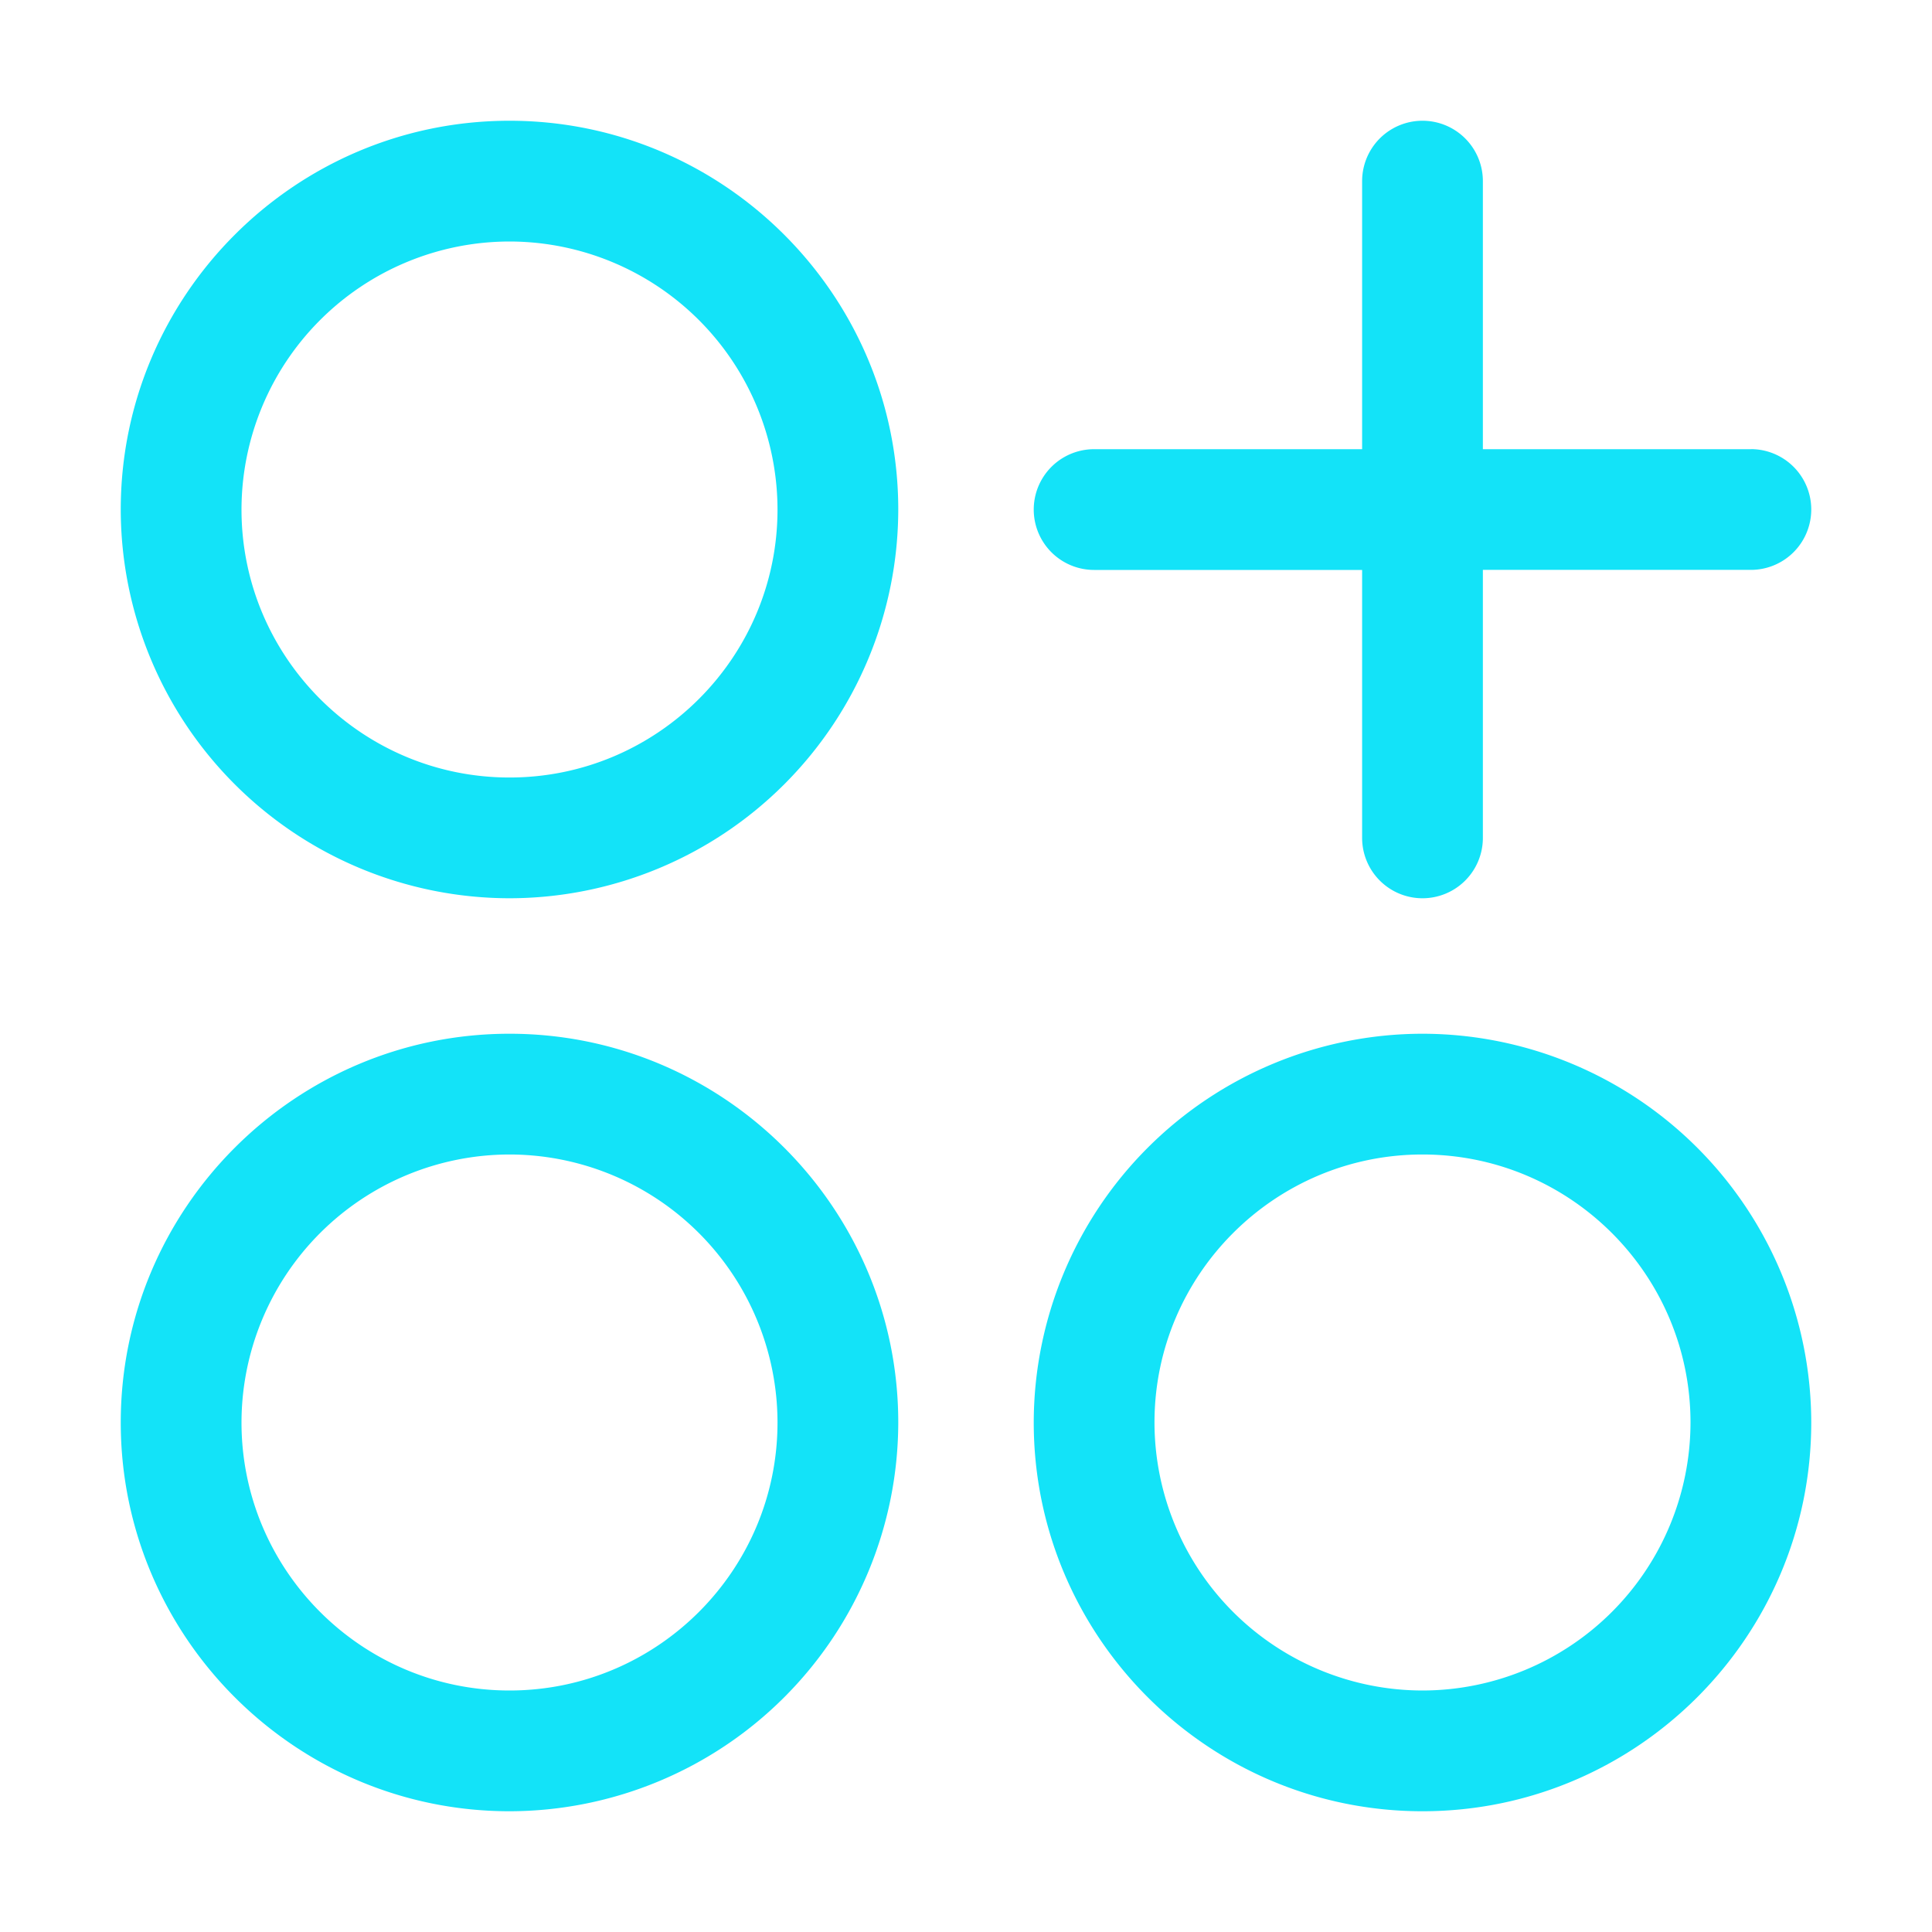 <svg xmlns="http://www.w3.org/2000/svg" version="1.1" xmlns:xlink="http://www.w3.org/1999/xlink" width="512" height="512" x="0" y="0" viewBox="0 0 32 32" style="enable-background:new 0 0 512 512" xml:space="preserve" class=""><g><path d="M8.439 14.878a6.446 6.446 0 0 0 6.439-6.439C14.878 4.89 11.989 2 8.439 2S2 4.889 2 8.44a6.446 6.446 0 0 0 6.439 6.438zM8.439 4a4.444 4.444 0 0 1 4.439 4.44c0 2.447-1.991 4.438-4.439 4.438S4 10.887 4 8.439A4.444 4.444 0 0 1 8.439 4zM8.439 30a6.447 6.447 0 0 0 6.439-6.44c0-3.55-2.889-6.438-6.439-6.438S2 20.011 2 23.561C2 27.11 4.889 30 8.439 30zm0-10.878a4.444 4.444 0 0 1 4.439 4.439c0 2.448-1.991 4.439-4.439 4.439S4 26.009 4 23.56a4.444 4.444 0 0 1 4.439-4.438zM23.561 17.122a6.446 6.446 0 0 0-6.439 6.439c0 3.55 2.889 6.439 6.439 6.439S30 27.111 30 23.56a6.446 6.446 0 0 0-6.439-6.438zm0 10.878a4.444 4.444 0 0 1-4.439-4.44c0-2.447 1.991-4.438 4.439-4.438S28 21.113 28 23.561A4.444 4.444 0 0 1 23.561 28zM29 7.44h-4.439V3a1 1 0 1 0-2 0v4.44h-4.439a1 1 0 1 0 0 2h4.439v4.438a1 1 0 1 0 2 0V9.439H29a1 1 0 1 0 0-2z" fill="#13e3f8" opacity="1" data-original="#000000"></path></g></svg>